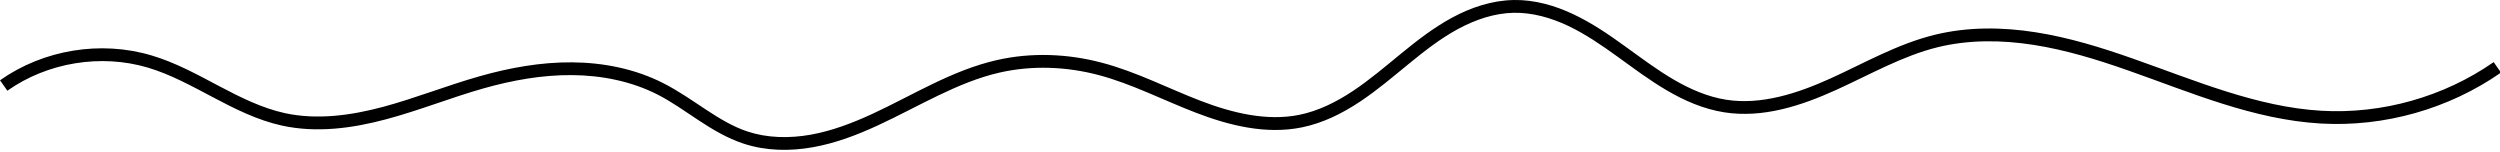 <?xml version="1.0" encoding="UTF-8"?>
<!DOCTYPE svg PUBLIC '-//W3C//DTD SVG 1.0//EN'
          'http://www.w3.org/TR/2001/REC-SVG-20010904/DTD/svg10.dtd'>
<svg height="6.3" preserveAspectRatio="xMidYMid meet" version="1.0" viewBox="-0.0 -0.0 103.6 6.3" width="103.6" xmlns="http://www.w3.org/2000/svg" xmlns:xlink="http://www.w3.org/1999/xlink" zoomAndPan="magnify"
><g id="change1_1"
  ><path color="#000" d="m -24.553,22.666 c -0.904,0.017 -1.771,0.312 -2.545,0.73 -0.773,0.418 -1.459,0.954 -2.119,1.494 -0.661,0.54 -1.301,1.087 -1.99,1.545 -0.689,0.458 -1.433,0.828 -2.219,0.988 -1.342,0.273 -2.768,-0.071 -4.1,-0.582 -1.334,-0.512 -2.641,-1.195 -4.08,-1.576 -1.417,-0.376 -2.926,-0.437 -4.363,-0.109 -1.866,0.426 -3.481,1.455 -5.143,2.223 -0.83,0.384 -1.685,0.71 -2.564,0.867 -0.879,0.157 -1.791,0.142 -2.619,-0.131 -1.212,-0.4 -2.228,-1.358 -3.48,-1.998 -1.173,-0.599 -2.49,-0.859 -3.791,-0.869 -1.301,-0.01 -2.586,0.224 -3.822,0.574 -1.374,0.389 -2.685,0.917 -4.025,1.275 -1.339,0.358 -2.739,0.543 -4.055,0.256 -0.943,-0.206 -1.837,-0.651 -2.727,-1.121 -0.89,-0.47 -1.797,-0.973 -2.801,-1.271 -2.108,-0.627 -4.48,-0.237 -6.277,1.031 l 0.305,0.432 c 1.658,-1.171 3.876,-1.536 5.822,-0.957 0.932,0.277 1.81,0.759 2.705,1.232 0.896,0.473 1.829,0.947 2.859,1.172 1.438,0.313 2.921,0.108 4.305,-0.262 1.382,-0.369 2.696,-0.9 4.033,-1.279 1.203,-0.341 2.439,-0.562 3.674,-0.553 1.234,0.009 2.47,0.257 3.555,0.811 1.16,0.592 2.194,1.58 3.555,2.029 0.932,0.308 1.933,0.318 2.879,0.148 0.945,-0.169 1.839,-0.512 2.691,-0.906 1.704,-0.788 3.29,-1.786 5.039,-2.186 1.345,-0.307 2.771,-0.252 4.111,0.104 1.363,0.361 2.653,1.032 4.025,1.559 1.374,0.527 2.897,0.913 4.395,0.607 0.878,-0.179 1.681,-0.584 2.406,-1.066 0.725,-0.482 1.379,-1.042 2.033,-1.576 0.654,-0.535 1.314,-1.048 2.035,-1.438 0.72,-0.389 1.509,-0.653 2.303,-0.668 0.766,-0.014 1.538,0.203 2.252,0.541 0.715,0.339 1.381,0.796 2.043,1.273 0.662,0.477 1.324,0.978 2.049,1.402 0.726,0.425 1.521,0.774 2.375,0.908 1.609,0.254 3.203,-0.276 4.629,-0.922 1.423,-0.645 2.767,-1.418 4.219,-1.775 1.288,-0.317 2.654,-0.304 3.982,-0.096 1.33,0.209 2.63,0.608 3.918,1.061 2.576,0.904 5.175,2.035 7.975,2.197 2.633,0.152 5.305,-0.603 7.469,-2.111 l -0.303,-0.434 c -2.064,1.438 -4.625,2.161 -7.137,2.016 -2.676,-0.155 -5.228,-1.253 -7.828,-2.166 -1.3,-0.457 -2.632,-0.869 -4.012,-1.086 -1.381,-0.217 -2.814,-0.233 -4.189,0.105 -1.549,0.381 -2.921,1.176 -4.313,1.807 -1.389,0.63 -2.886,1.11 -4.328,0.883 -0.765,-0.121 -1.5,-0.44 -2.189,-0.844 -0.69,-0.404 -1.338,-0.893 -2.006,-1.375 -0.668,-0.482 -1.361,-0.957 -2.127,-1.32 -0.767,-0.363 -1.616,-0.61 -2.488,-0.594 z" style="-inkscape-stroke:none" transform="translate(87.273 -22.665)"
  /></g
></svg
>
